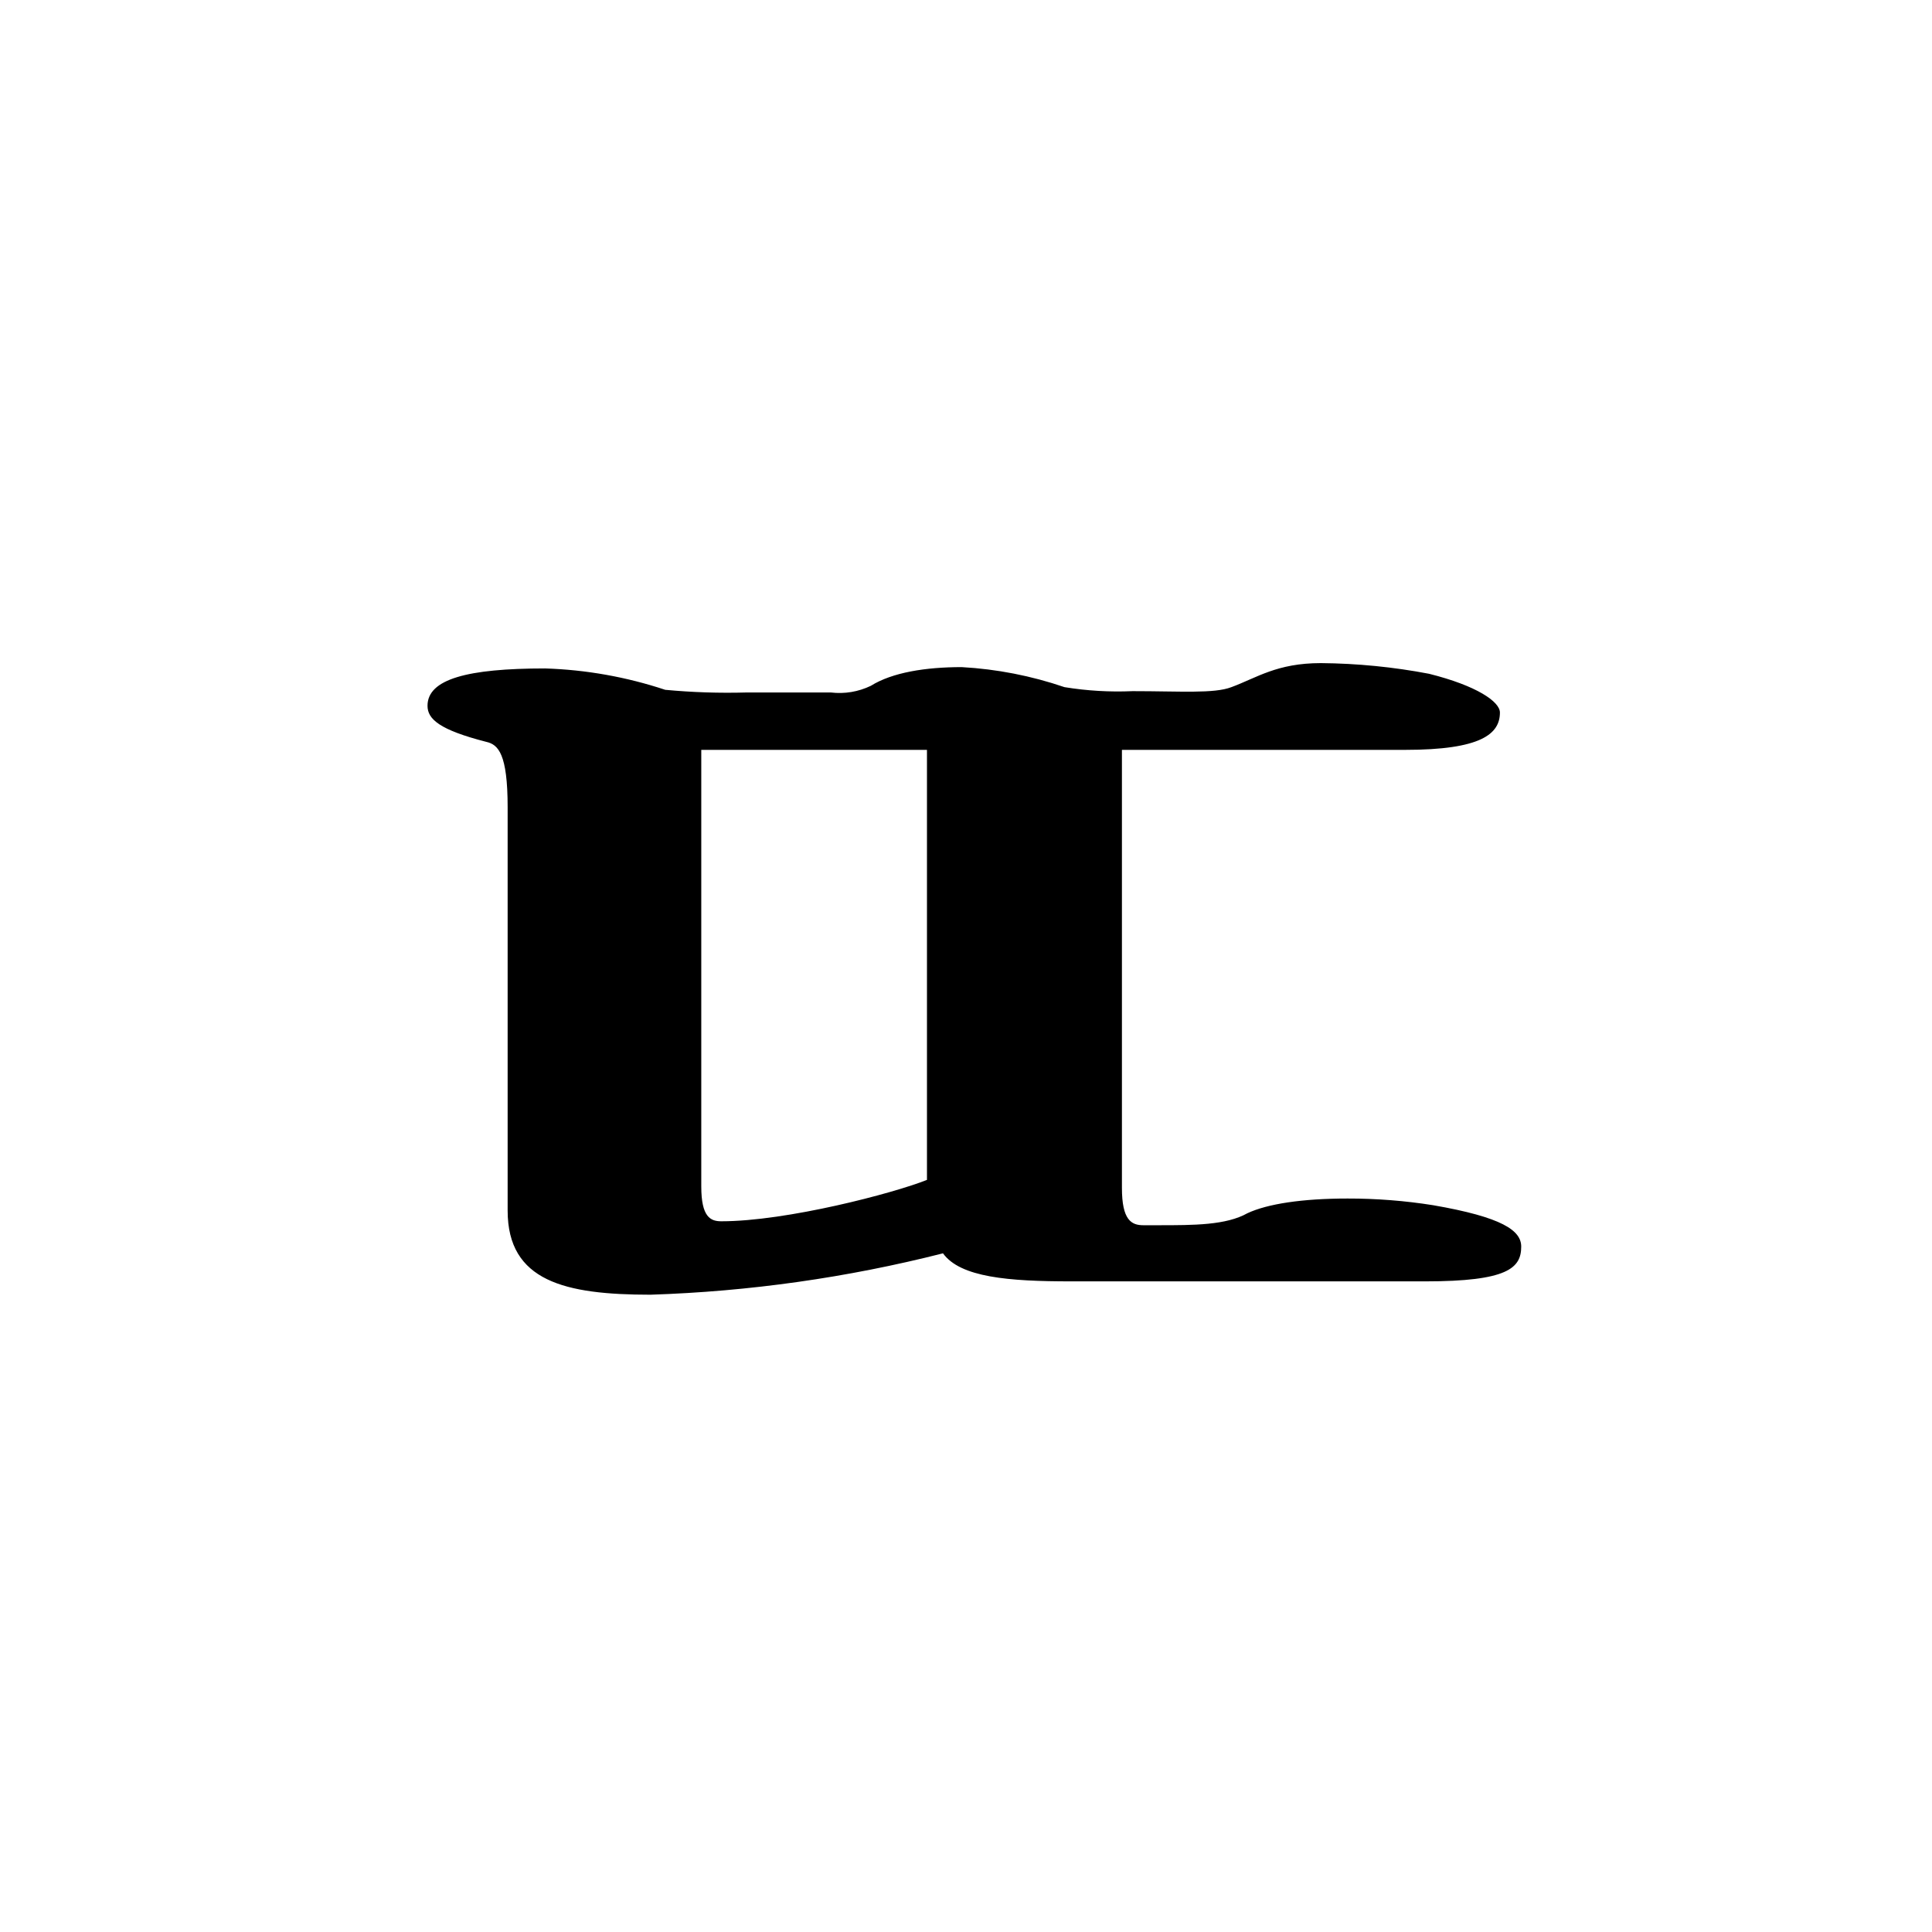 <?xml version="1.0" encoding="UTF-8"?><svg id="_이어_1" xmlns="http://www.w3.org/2000/svg" viewBox="0 0 150 150"><path id="_스_14878" d="M83.166,99.485c-4.873,0-8.605-.311-9.953-2.177-7.43,1.888-15.044,2.965-22.706,3.213-6.635,0-11.094-1.037-11.094-6.532v-31.311c0-4.147-.726-4.873-1.659-5.08-3.629-.933-4.562-1.763-4.562-2.8,0-2.074,3.11-2.9,9.124-2.9,3.174,.099,6.317,.658,9.331,1.659,2.102,.198,4.214,.267,6.324,.207h6.532c1.065,.128,2.144-.052,3.11-.518,1.659-1.037,4.251-1.451,7.05-1.451,2.72,.15,5.406,.674,7.983,1.555,1.747,.285,3.519,.389,5.288,.311,3.732,0,6.324,.207,7.672-.311,1.97-.726,3.525-1.866,6.947-1.866,2.819,.023,5.631,.301,8.4,.829,3.732,.933,5.5,2.177,5.5,3.007,0,1.659-1.452,2.9-7.361,2.9h-21.986v34.007c0,2.488,.726,2.9,1.659,2.9h1.14c2.8,0,5.288,0,6.947-.933,1.555-.726,4.251-1.14,7.776-1.14,2.222-.003,4.44,.17,6.635,.518,5.391,.933,6.843,1.97,6.843,3.214,0,1.659-1.037,2.7-7.465,2.7h-27.475Zm-11.197-41.265h-17.522v33.9c0,2.385,.726,2.7,1.555,2.7,5.08,0,13.375-2.177,15.967-3.214V58.221Z"/></svg>
